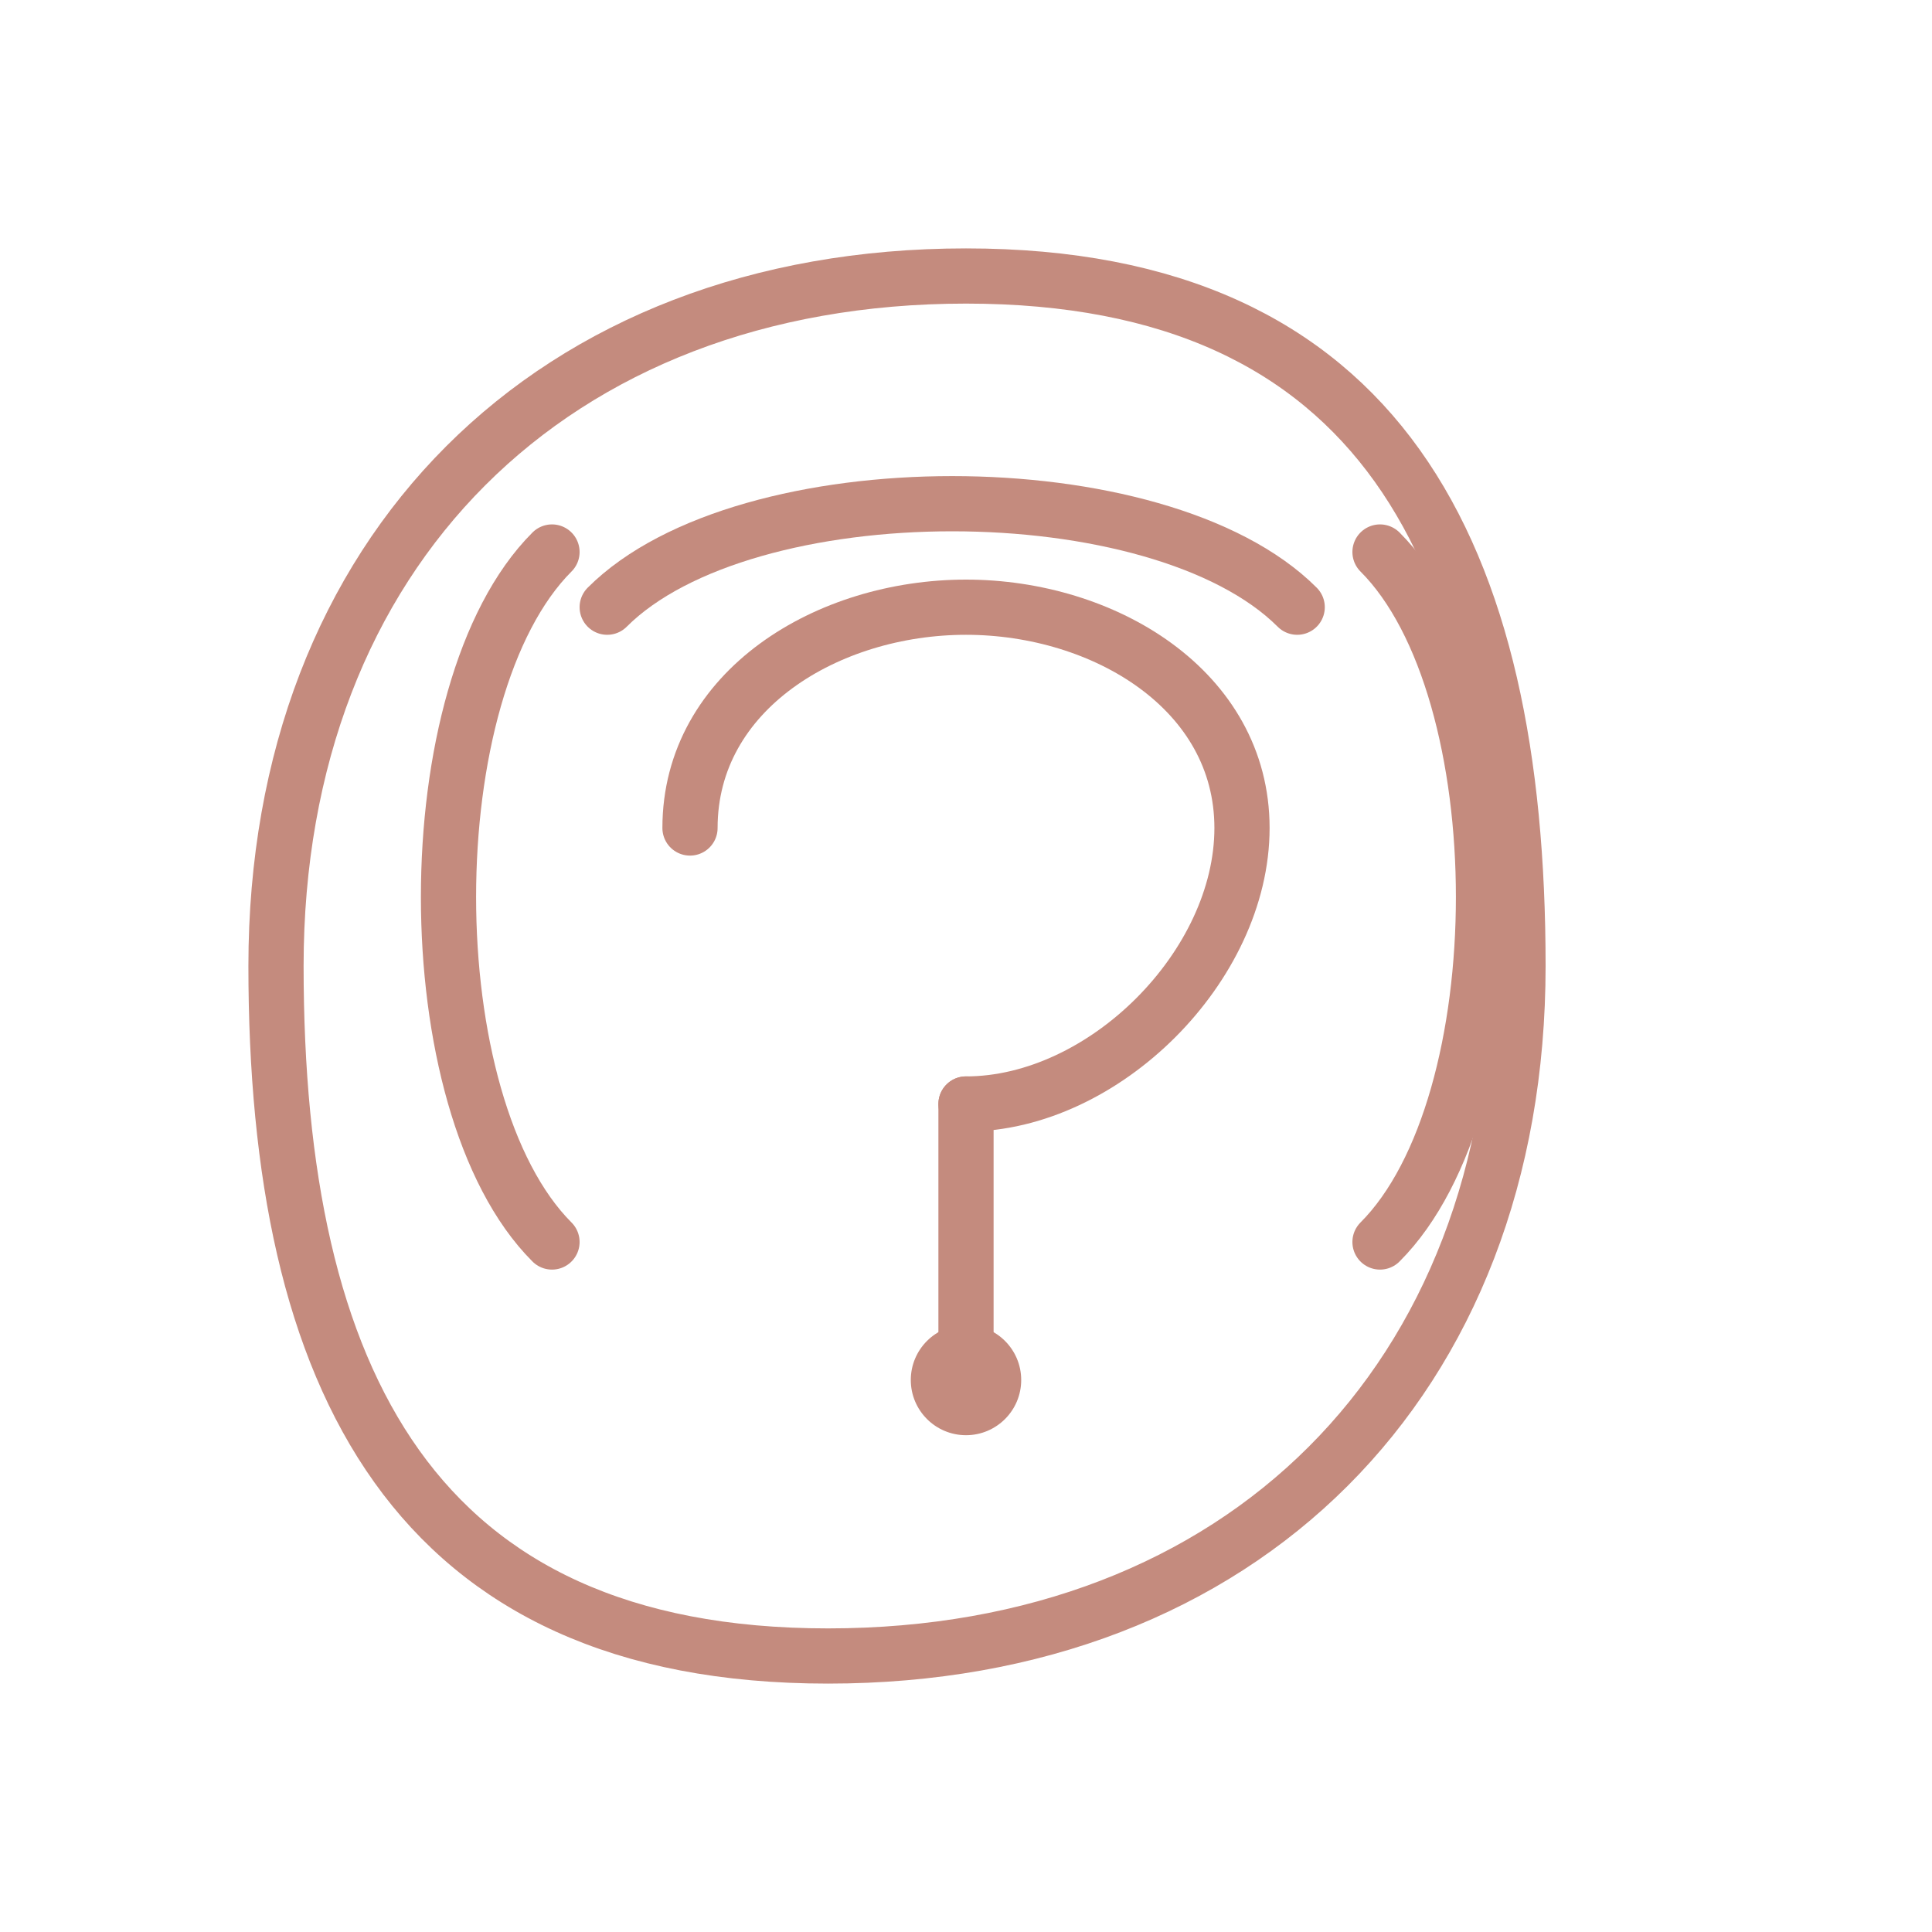 <?xml version="1.0" encoding="UTF-8"?>
<svg width="70" height="70" viewBox="0 0 70 70" fill="none" xmlns="http://www.w3.org/2000/svg">
  <path d="M35 10C50 10 55 20 55 35C55 50 45 60 30 60C15 60 10 50 10 35C10 20 20 10 35 10Z" stroke="#C48B7E" stroke-width="2"/>
  <path d="M25 30C25 25 30 22 35 22C40 22 45 25 45 30C45 35 40 40 35 40" stroke="#C48B7E" stroke-width="2" stroke-linecap="round"/>
  <path d="M35 50V40" stroke="#C48B7E" stroke-width="2" stroke-linecap="round"/>
  <path d="M22 22C27 17 42 17 47 22" stroke="#C48B7E" stroke-width="2" stroke-linecap="round"/>
  <path d="M20 45C15 40 15 25 20 20" stroke="#C48B7E" stroke-width="2" stroke-linecap="round"/>
  <path d="M50 45C55 40 55 25 50 20" stroke="#C48B7E" stroke-width="2" stroke-linecap="round"/>
  <circle cx="35" cy="50" r="2" fill="#C48B7E"/>
</svg>